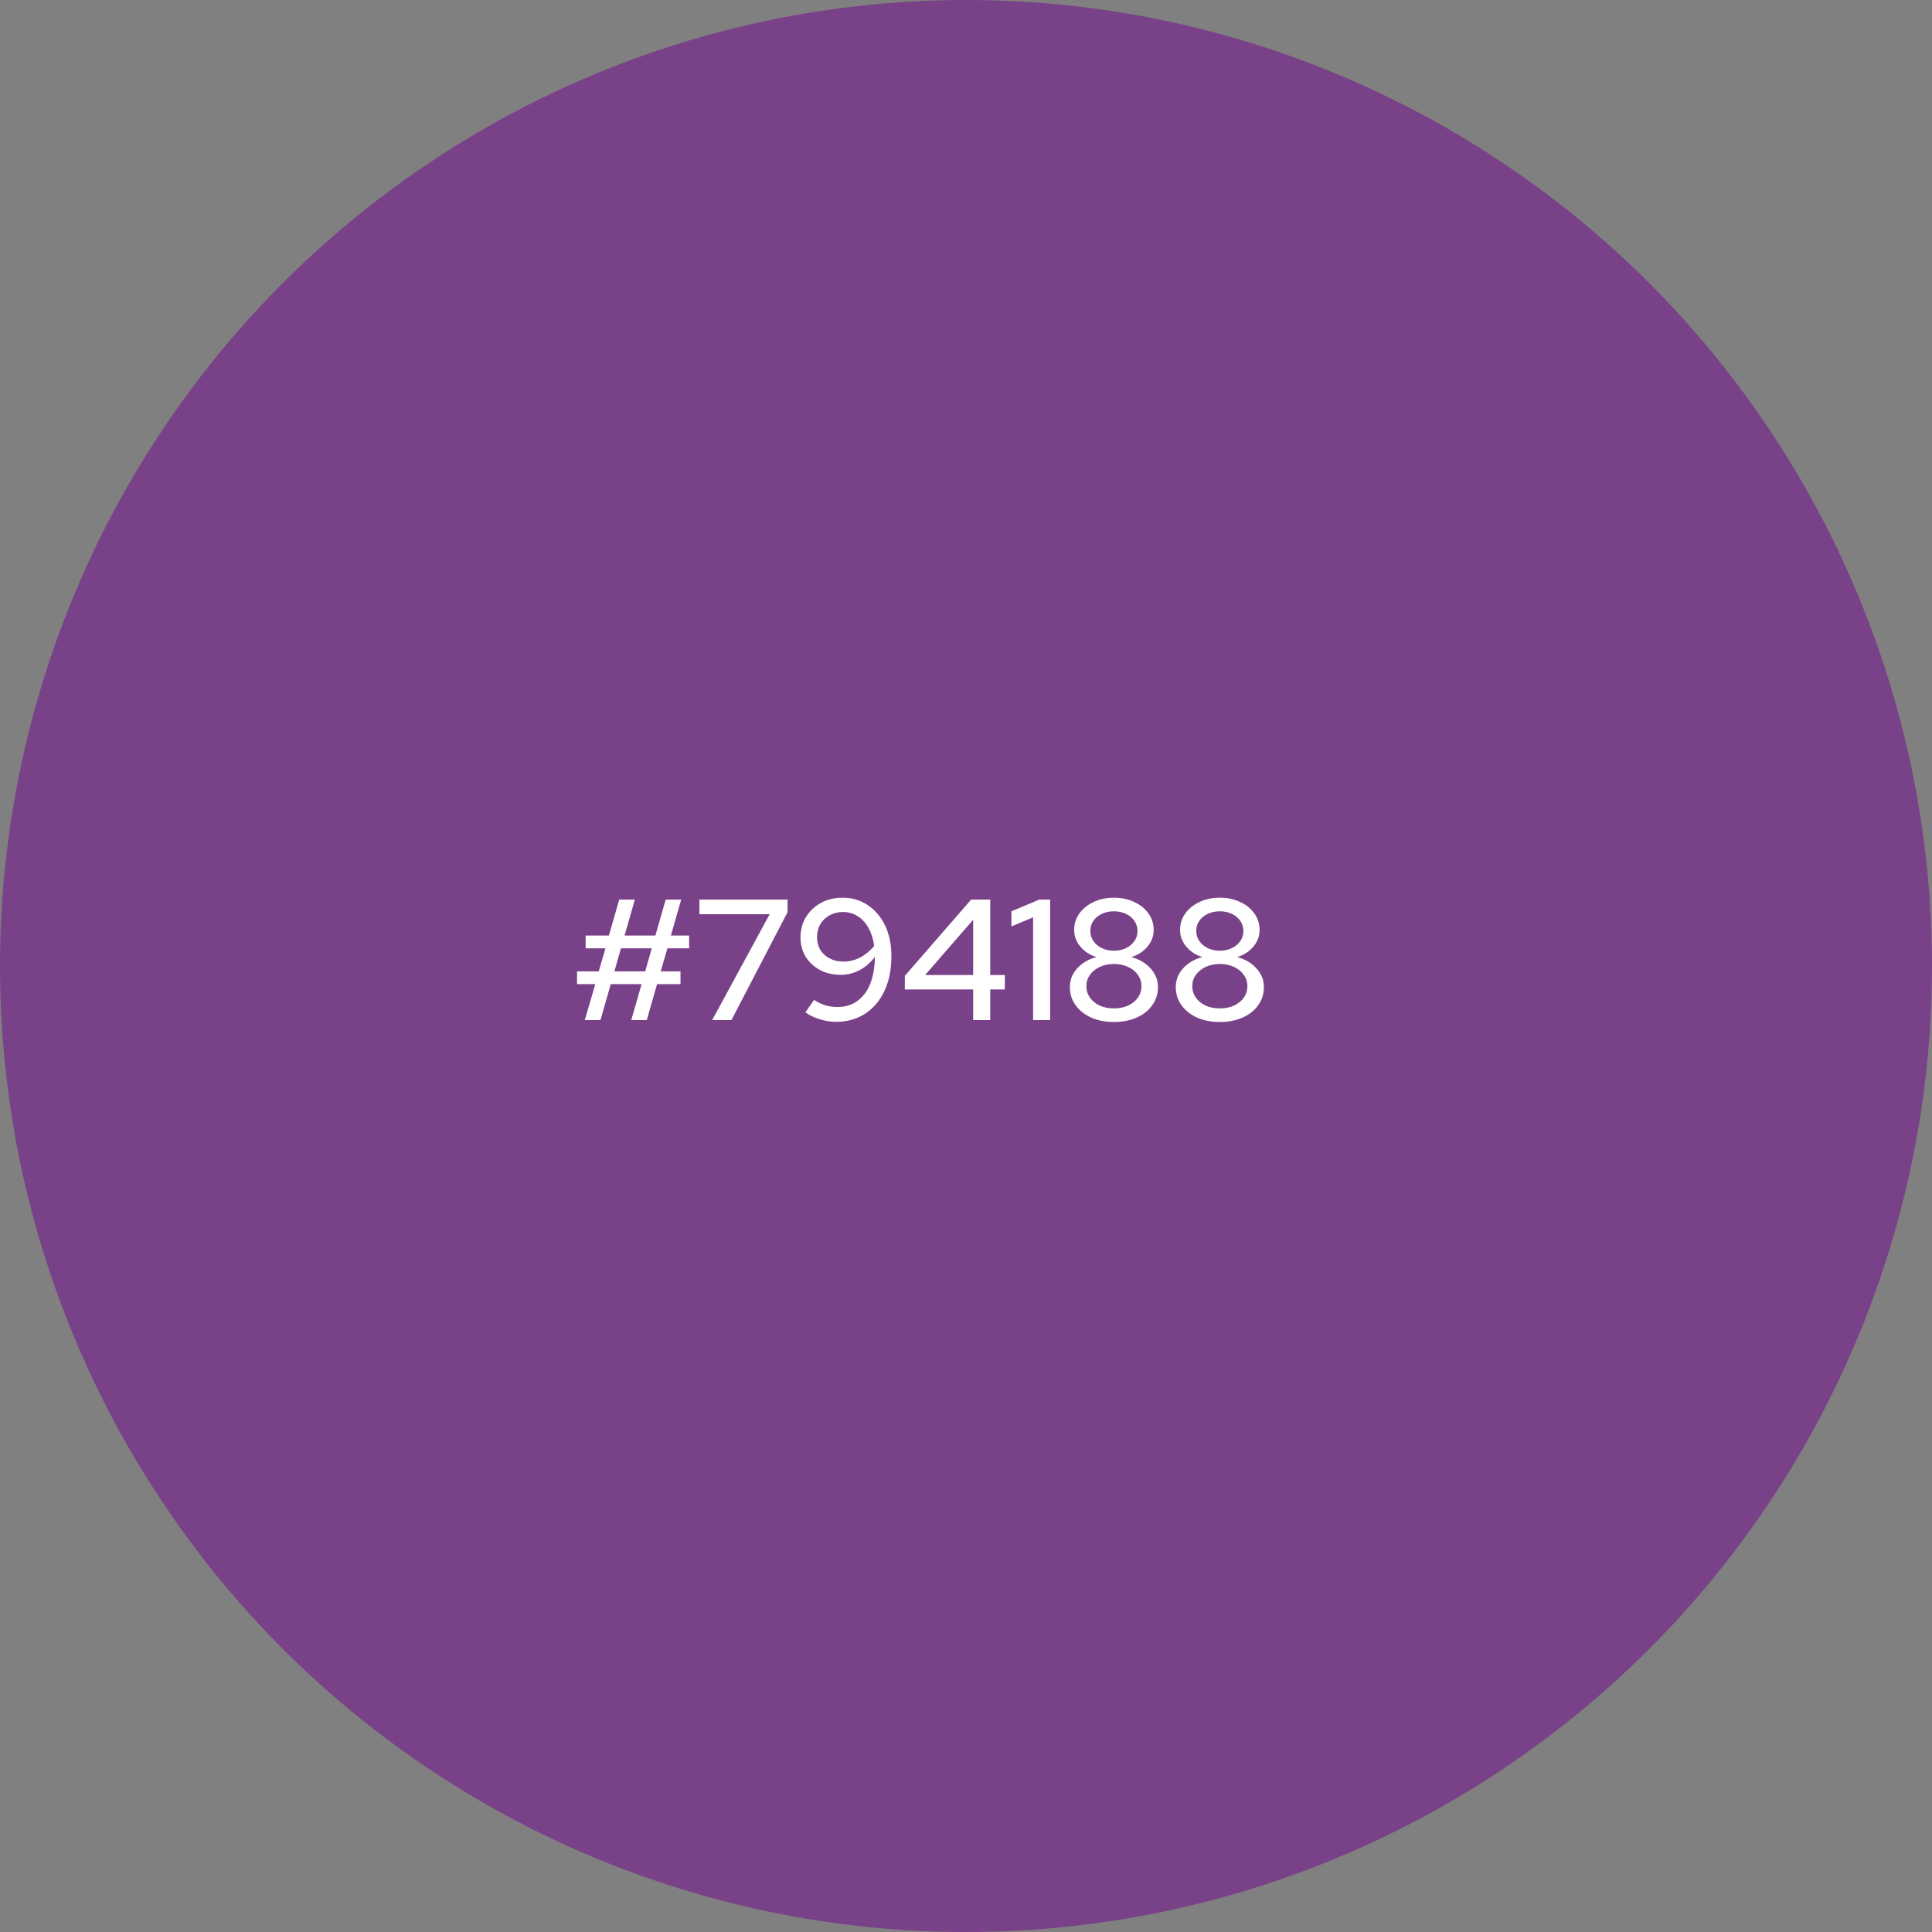 <svg xmlns="http://www.w3.org/2000/svg" width="250" height="250" viewBox="0 0 250 250" fill="none"><rect x="0" y="0" width="250" height="250" fill="#808080" stroke="none"/><circle cx="125" cy="125" r="125" transform="matrix(1 0 0 -1 0 250)" fill="#794188"></circle><path d="M75.671 132L77.029 127.344H74.668V125.696H77.475L78.344 122.711H75.782V121.063H78.789L80.126 116.407H82.153L80.816 121.063H84.804L86.14 116.407H88.145L86.808 121.063H89.169V122.711H86.363L85.494 125.696H88.056V127.344H85.026L83.69 132H81.685L83.022 127.344H79.034L77.698 132H75.671ZM79.502 125.696H83.489L84.336 122.711H80.349L79.502 125.696ZM92.153 132L99.593 118.301H90.505V116.407H101.91V118.033L94.648 132H92.153ZM109.02 116.162C110.268 116.162 111.367 116.489 112.317 117.142C113.268 117.781 114.01 118.664 114.545 119.793C115.079 120.922 115.347 122.236 115.347 123.736C115.347 125.444 115.05 126.936 114.456 128.213C113.862 129.475 113.023 130.463 111.938 131.176C110.869 131.874 109.614 132.223 108.174 132.223C107.476 132.223 106.771 132.111 106.058 131.889C105.345 131.666 104.729 131.369 104.209 130.998L105.345 129.394C105.805 129.691 106.288 129.921 106.793 130.084C107.298 130.233 107.817 130.307 108.352 130.307C109.362 130.307 110.223 130.047 110.936 129.527C111.664 129.008 112.221 128.265 112.607 127.3C112.993 126.32 113.193 125.161 113.208 123.825C112.659 124.553 111.998 125.124 111.226 125.54C110.453 125.941 109.652 126.142 108.82 126.142C107.795 126.142 106.889 125.934 106.102 125.518C105.315 125.087 104.699 124.515 104.253 123.803C103.808 123.075 103.585 122.243 103.585 121.308C103.585 120.313 103.823 119.429 104.298 118.657C104.773 117.885 105.419 117.276 106.236 116.83C107.053 116.385 107.981 116.162 109.02 116.162ZM109.132 124.426C109.904 124.426 110.632 124.248 111.315 123.892C112.013 123.521 112.614 123.023 113.119 122.399C113 121.508 112.755 120.736 112.384 120.083C112.028 119.429 111.567 118.924 111.003 118.568C110.439 118.197 109.8 118.011 109.087 118.011C108.449 118.011 107.869 118.152 107.35 118.434C106.845 118.716 106.444 119.103 106.147 119.593C105.865 120.083 105.724 120.64 105.724 121.263C105.724 121.872 105.865 122.422 106.147 122.912C106.444 123.387 106.852 123.758 107.372 124.025C107.892 124.293 108.478 124.426 109.132 124.426ZM125.929 132V128.035H117.086V126.275L125.662 116.407H128.134V126.164H130.028V128.035H128.134V132H125.929ZM119.714 126.164H125.929V119.013L119.714 126.164ZM133.683 132V118.702L130.876 119.882V117.922L134.485 116.407H135.888V132H133.683ZM144.14 132.245C143.026 132.245 142.039 132.052 141.177 131.666C140.331 131.28 139.663 130.745 139.173 130.062C138.683 129.379 138.438 128.599 138.438 127.723C138.438 127.114 138.579 126.55 138.861 126.03C139.158 125.51 139.566 125.058 140.086 124.671C140.621 124.285 141.222 124.011 141.89 123.847C141.029 123.58 140.331 123.127 139.796 122.488C139.262 121.85 138.994 121.137 138.994 120.35C138.994 119.548 139.217 118.835 139.663 118.212C140.123 117.573 140.739 117.075 141.512 116.719C142.284 116.348 143.16 116.162 144.14 116.162C145.12 116.162 145.996 116.348 146.769 116.719C147.556 117.075 148.172 117.573 148.617 118.212C149.063 118.835 149.286 119.548 149.286 120.35C149.286 121.137 149.018 121.85 148.484 122.488C147.949 123.127 147.251 123.58 146.39 123.847C147.415 124.115 148.246 124.605 148.885 125.317C149.523 126.015 149.843 126.817 149.843 127.723C149.843 128.599 149.598 129.379 149.108 130.062C148.632 130.745 147.964 131.28 147.103 131.666C146.241 132.052 145.254 132.245 144.14 132.245ZM144.14 123.023C144.719 123.023 145.239 122.912 145.699 122.689C146.16 122.466 146.524 122.162 146.791 121.776C147.058 121.389 147.192 120.959 147.192 120.484C147.192 119.994 147.058 119.555 146.791 119.169C146.524 118.768 146.16 118.464 145.699 118.256C145.239 118.033 144.719 117.922 144.14 117.922C143.561 117.922 143.041 118.033 142.581 118.256C142.12 118.464 141.757 118.761 141.489 119.147C141.222 119.533 141.088 119.971 141.088 120.461C141.088 120.951 141.222 121.389 141.489 121.776C141.757 122.162 142.12 122.466 142.581 122.689C143.041 122.912 143.561 123.023 144.14 123.023ZM144.14 130.485C144.823 130.485 145.432 130.366 145.967 130.129C146.501 129.876 146.925 129.535 147.236 129.104C147.548 128.659 147.704 128.161 147.704 127.612C147.704 127.062 147.548 126.572 147.236 126.142C146.925 125.696 146.501 125.355 145.967 125.117C145.432 124.864 144.823 124.738 144.14 124.738C143.457 124.738 142.848 124.864 142.314 125.117C141.779 125.369 141.356 125.711 141.044 126.142C140.732 126.572 140.576 127.062 140.576 127.612C140.576 128.161 140.732 128.659 141.044 129.104C141.356 129.535 141.779 129.876 142.314 130.129C142.848 130.366 143.457 130.485 144.14 130.485ZM157.845 132.245C156.731 132.245 155.743 132.052 154.882 131.666C154.036 131.28 153.367 130.745 152.877 130.062C152.387 129.379 152.142 128.599 152.142 127.723C152.142 127.114 152.283 126.55 152.565 126.03C152.862 125.51 153.271 125.058 153.791 124.671C154.325 124.285 154.927 124.011 155.595 123.847C154.734 123.58 154.036 123.127 153.501 122.488C152.966 121.85 152.699 121.137 152.699 120.35C152.699 119.548 152.922 118.835 153.367 118.212C153.828 117.573 154.444 117.075 155.216 116.719C155.988 116.348 156.865 116.162 157.845 116.162C158.825 116.162 159.701 116.348 160.473 116.719C161.26 117.075 161.877 117.573 162.322 118.212C162.768 118.835 162.99 119.548 162.99 120.35C162.99 121.137 162.723 121.85 162.188 122.488C161.654 123.127 160.956 123.58 160.094 123.847C161.119 124.115 161.951 124.605 162.589 125.317C163.228 126.015 163.547 126.817 163.547 127.723C163.547 128.599 163.302 129.379 162.812 130.062C162.337 130.745 161.669 131.28 160.807 131.666C159.946 132.052 158.958 132.245 157.845 132.245ZM157.845 123.023C158.424 123.023 158.944 122.912 159.404 122.689C159.864 122.466 160.228 122.162 160.495 121.776C160.763 121.389 160.896 120.959 160.896 120.484C160.896 119.994 160.763 119.555 160.495 119.169C160.228 118.768 159.864 118.464 159.404 118.256C158.944 118.033 158.424 117.922 157.845 117.922C157.266 117.922 156.746 118.033 156.285 118.256C155.825 118.464 155.461 118.761 155.194 119.147C154.927 119.533 154.793 119.971 154.793 120.461C154.793 120.951 154.927 121.389 155.194 121.776C155.461 122.162 155.825 122.466 156.285 122.689C156.746 122.912 157.266 123.023 157.845 123.023ZM157.845 130.485C158.528 130.485 159.137 130.366 159.671 130.129C160.206 129.876 160.629 129.535 160.941 129.104C161.253 128.659 161.409 128.161 161.409 127.612C161.409 127.062 161.253 126.572 160.941 126.142C160.629 125.696 160.206 125.355 159.671 125.117C159.137 124.864 158.528 124.738 157.845 124.738C157.162 124.738 156.553 124.864 156.018 125.117C155.483 125.369 155.06 125.711 154.748 126.142C154.437 126.572 154.281 127.062 154.281 127.612C154.281 128.161 154.437 128.659 154.748 129.104C155.06 129.535 155.483 129.876 156.018 130.129C156.553 130.366 157.162 130.485 157.845 130.485Z" fill="white"></path></svg>
